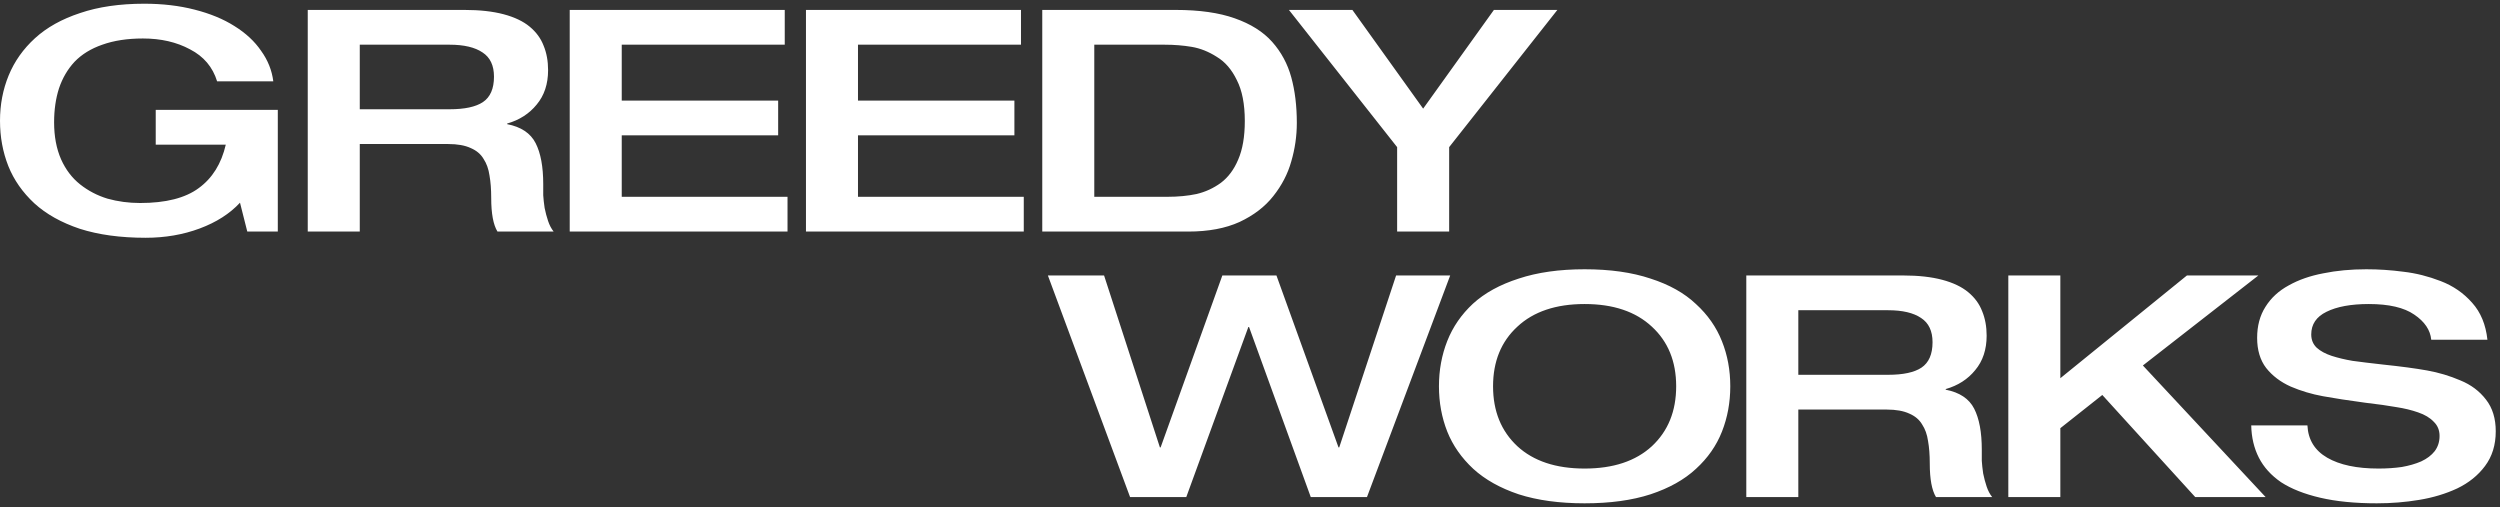 <svg width="355" height="72" viewBox="0 0 355 72" fill="none" xmlns="http://www.w3.org/2000/svg">
<rect x="0" y="0" width="355" height="72" fill="#333333" stroke="none"/>
<path fill-rule="evenodd" clip-rule="evenodd" d="M39.448 15.603V32.882H35.114L34.08 28.783C32.635 30.34 30.731 31.56 28.367 32.441C26.003 33.323 23.442 33.764 20.684 33.764C17.106 33.764 13.987 33.337 11.327 32.485C8.701 31.604 6.55 30.399 4.876 28.871C3.201 27.313 1.97 25.55 1.182 23.581C0.394 21.583 0 19.438 0 17.146C0 14.854 0.41 12.709 1.231 10.71C2.052 8.712 3.3 6.949 4.974 5.421C6.649 3.893 8.783 2.703 11.376 1.851C13.97 0.969 17.007 0.528 20.487 0.528C23.081 0.528 25.461 0.807 27.628 1.366C29.828 1.924 31.716 2.703 33.292 3.702C34.901 4.701 36.165 5.877 37.084 7.228C38.036 8.551 38.611 9.991 38.808 11.548H30.829C30.206 9.52 28.925 8.007 26.988 7.008C25.084 5.979 22.851 5.465 20.29 5.465C18.091 5.465 16.17 5.759 14.528 6.347C12.919 6.905 11.606 7.713 10.588 8.771C9.603 9.829 8.865 11.092 8.372 12.562C7.913 14.002 7.683 15.603 7.683 17.366C7.683 19.365 8.011 21.113 8.668 22.612C9.324 24.081 10.227 25.271 11.376 26.182C12.525 27.093 13.822 27.769 15.267 28.21C16.744 28.621 18.288 28.827 19.896 28.827C23.541 28.827 26.315 28.122 28.219 26.711C30.157 25.3 31.437 23.244 32.061 20.54H22.113V15.603H39.448ZM43.7 1.41V32.882H51.087V20.452H63.645C64.959 20.452 66.026 20.643 66.847 21.025C67.667 21.378 68.275 21.892 68.669 22.568C69.096 23.214 69.375 23.993 69.506 24.904C69.67 25.815 69.752 26.887 69.752 28.122C69.752 30.326 70.048 31.913 70.639 32.882H78.617C78.289 32.471 78.026 31.971 77.829 31.384C77.632 30.796 77.468 30.179 77.337 29.532C77.238 28.856 77.172 28.254 77.139 27.725V26.138C77.139 23.67 76.778 21.73 76.056 20.32C75.334 18.909 73.988 18.013 72.018 17.631V17.543C73.758 17.043 75.153 16.147 76.204 14.854C77.287 13.561 77.829 11.93 77.829 9.961C77.829 8.668 77.616 7.508 77.189 6.479C76.795 5.451 76.138 4.554 75.219 3.79C74.299 3.026 73.068 2.439 71.525 2.027C69.982 1.616 68.127 1.41 65.96 1.41H43.7ZM63.842 15.515H51.087V6.347H63.842C65.878 6.347 67.438 6.714 68.521 7.449C69.605 8.154 70.146 9.3 70.146 10.887C70.146 12.591 69.621 13.796 68.57 14.501C67.552 15.177 65.977 15.515 63.842 15.515ZM80.9 32.882V1.41H111.434V6.347H88.287V14.281H110.498V19.218H88.287V27.945H111.828V32.882H80.9ZM114.447 1.41V32.882H145.375V27.945H121.834V19.218H144.045V14.281H121.834V6.347H144.981V1.41H114.447ZM155.388 6.347V27.945H165.779C167.29 27.945 168.669 27.813 169.916 27.549C171.164 27.255 172.313 26.726 173.364 25.962C174.414 25.169 175.235 24.067 175.826 22.656C176.45 21.216 176.762 19.394 176.762 17.19C176.762 14.781 176.384 12.841 175.629 11.372C174.907 9.873 173.955 8.771 172.773 8.066C171.623 7.331 170.441 6.861 169.227 6.655C168.012 6.45 166.731 6.347 165.385 6.347H155.388ZM148.001 32.882V1.41H166.961C170.31 1.41 173.101 1.807 175.333 2.6C177.599 3.394 179.372 4.51 180.652 5.95C181.933 7.39 182.836 9.065 183.361 10.975C183.886 12.885 184.149 15.045 184.149 17.455C184.149 19.306 183.886 21.128 183.361 22.92C182.868 24.684 182.015 26.329 180.8 27.857C179.618 29.356 178.026 30.575 176.023 31.516C174.02 32.427 171.591 32.882 168.734 32.882H148.001ZM198.393 32.882V20.893L183.028 1.41H192.04L202.087 15.427L212.134 1.41H221.146L205.781 20.893V32.882H198.393ZM321.695 43.569C320.907 44.803 320.513 46.273 320.513 47.977C320.513 49.711 320.94 51.136 321.793 52.252C322.68 53.369 323.845 54.251 325.29 54.897C326.735 55.514 328.261 55.97 329.87 56.264C331.479 56.557 333.482 56.866 335.878 57.189C337.651 57.395 339.112 57.601 340.262 57.806C341.411 57.983 342.445 58.233 343.364 58.556C344.316 58.879 345.055 59.32 345.58 59.878C346.138 60.407 346.418 61.083 346.418 61.906C346.418 62.729 346.188 63.449 345.728 64.066C345.268 64.653 344.628 65.138 343.807 65.52C342.987 65.873 342.067 66.137 341.049 66.314C340.032 66.46 338.932 66.534 337.75 66.534C334.664 66.534 332.234 66.02 330.461 64.991C328.688 63.963 327.752 62.435 327.654 60.407H319.676C319.708 62.111 320.07 63.639 320.759 64.991C321.449 66.343 322.499 67.504 323.911 68.474C325.356 69.414 327.211 70.148 329.476 70.677C331.742 71.206 334.417 71.471 337.504 71.471C339.572 71.471 341.575 71.309 343.512 70.986C345.482 70.663 347.288 70.119 348.929 69.355C350.571 68.562 351.884 67.504 352.869 66.181C353.887 64.83 354.396 63.184 354.396 61.245C354.396 59.423 353.936 57.924 353.017 56.749C352.098 55.544 350.883 54.633 349.372 54.016C347.862 53.369 346.286 52.899 344.645 52.605C343.003 52.311 340.918 52.032 338.39 51.768C336.551 51.562 335.107 51.386 334.056 51.239C333.006 51.062 332.021 50.827 331.101 50.533C330.215 50.24 329.509 49.858 328.984 49.387C328.458 48.888 328.196 48.256 328.196 47.492C328.196 46.052 328.918 44.98 330.363 44.274C331.84 43.54 333.843 43.172 336.371 43.172C339.227 43.172 341.378 43.672 342.822 44.671C344.3 45.67 345.104 46.86 345.236 48.241H353.214C352.984 46.096 352.262 44.348 351.047 42.996C349.832 41.615 348.338 40.586 346.565 39.91C344.825 39.235 343.069 38.794 341.296 38.588C339.523 38.353 337.766 38.236 336.026 38.236C333.826 38.236 331.791 38.426 329.919 38.809C328.048 39.161 326.406 39.734 324.995 40.528C323.583 41.292 322.483 42.306 321.695 43.569ZM285.181 70.588V39.116H292.568V53.706L310.544 39.116H320.689L304.289 51.898L321.723 70.588H311.726L298.527 56.086L292.568 60.802V70.588H285.181ZM247.974 39.116V70.588H255.361V58.158H267.92C269.233 58.158 270.3 58.349 271.121 58.731C271.942 59.083 272.549 59.598 272.943 60.273C273.37 60.92 273.649 61.699 273.78 62.61C273.945 63.521 274.027 64.593 274.027 65.827C274.027 68.031 274.322 69.618 274.913 70.588H282.891C282.563 70.176 282.3 69.677 282.103 69.089C281.906 68.501 281.742 67.884 281.611 67.238C281.512 66.562 281.447 65.96 281.414 65.431V63.844C281.414 61.375 281.053 59.436 280.33 58.025C279.608 56.615 278.262 55.719 276.292 55.337V55.248C278.032 54.749 279.428 53.853 280.478 52.56C281.562 51.267 282.103 49.636 282.103 47.667C282.103 46.374 281.89 45.213 281.463 44.185C281.069 43.156 280.413 42.26 279.493 41.496C278.574 40.732 277.343 40.144 275.8 39.733C274.256 39.321 272.401 39.116 270.234 39.116H247.974ZM268.117 53.221H255.361V44.053H268.117C270.152 44.053 271.712 44.42 272.795 45.154C273.879 45.86 274.421 47.006 274.421 48.593C274.421 50.297 273.895 51.502 272.845 52.207C271.827 52.883 270.251 53.221 268.117 53.221ZM225.015 71.471C221.437 71.471 218.318 71.045 215.658 70.192C213.032 69.311 210.881 68.106 209.207 66.578C207.532 65.021 206.301 63.258 205.513 61.289C204.725 59.29 204.331 57.145 204.331 54.853C204.331 52.561 204.725 50.416 205.513 48.418C206.301 46.419 207.516 44.656 209.157 43.128C210.832 41.6 212.999 40.41 215.658 39.558C218.318 38.676 221.437 38.236 225.015 38.236C228.627 38.236 231.746 38.676 234.373 39.558C237.032 40.41 239.183 41.615 240.824 43.172C242.499 44.7 243.73 46.464 244.518 48.462C245.306 50.431 245.7 52.561 245.7 54.853C245.7 57.145 245.306 59.29 244.518 61.289C243.73 63.287 242.499 65.05 240.824 66.578C239.183 68.106 237.032 69.311 234.373 70.192C231.746 71.045 228.627 71.471 225.015 71.471ZM225.015 66.534C229.087 66.534 232.271 65.476 234.57 63.36C236.868 61.215 238.017 58.38 238.017 54.853C238.017 51.327 236.868 48.506 234.57 46.39C232.271 44.245 229.087 43.172 225.015 43.172C220.944 43.172 217.759 44.245 215.461 46.39C213.163 48.506 212.014 51.327 212.014 54.853C212.014 58.38 213.163 61.215 215.461 63.36C217.759 65.476 220.944 66.534 225.015 66.534ZM148.8 39.116L160.472 70.588H168.45L177.266 46.433H177.364L186.13 70.588H194.109L205.928 39.116H198.246L190.169 63.535H190.07L181.255 39.116H173.572L164.806 63.535H164.707L156.778 39.116H148.8Z" fill="white"/>
</svg>
